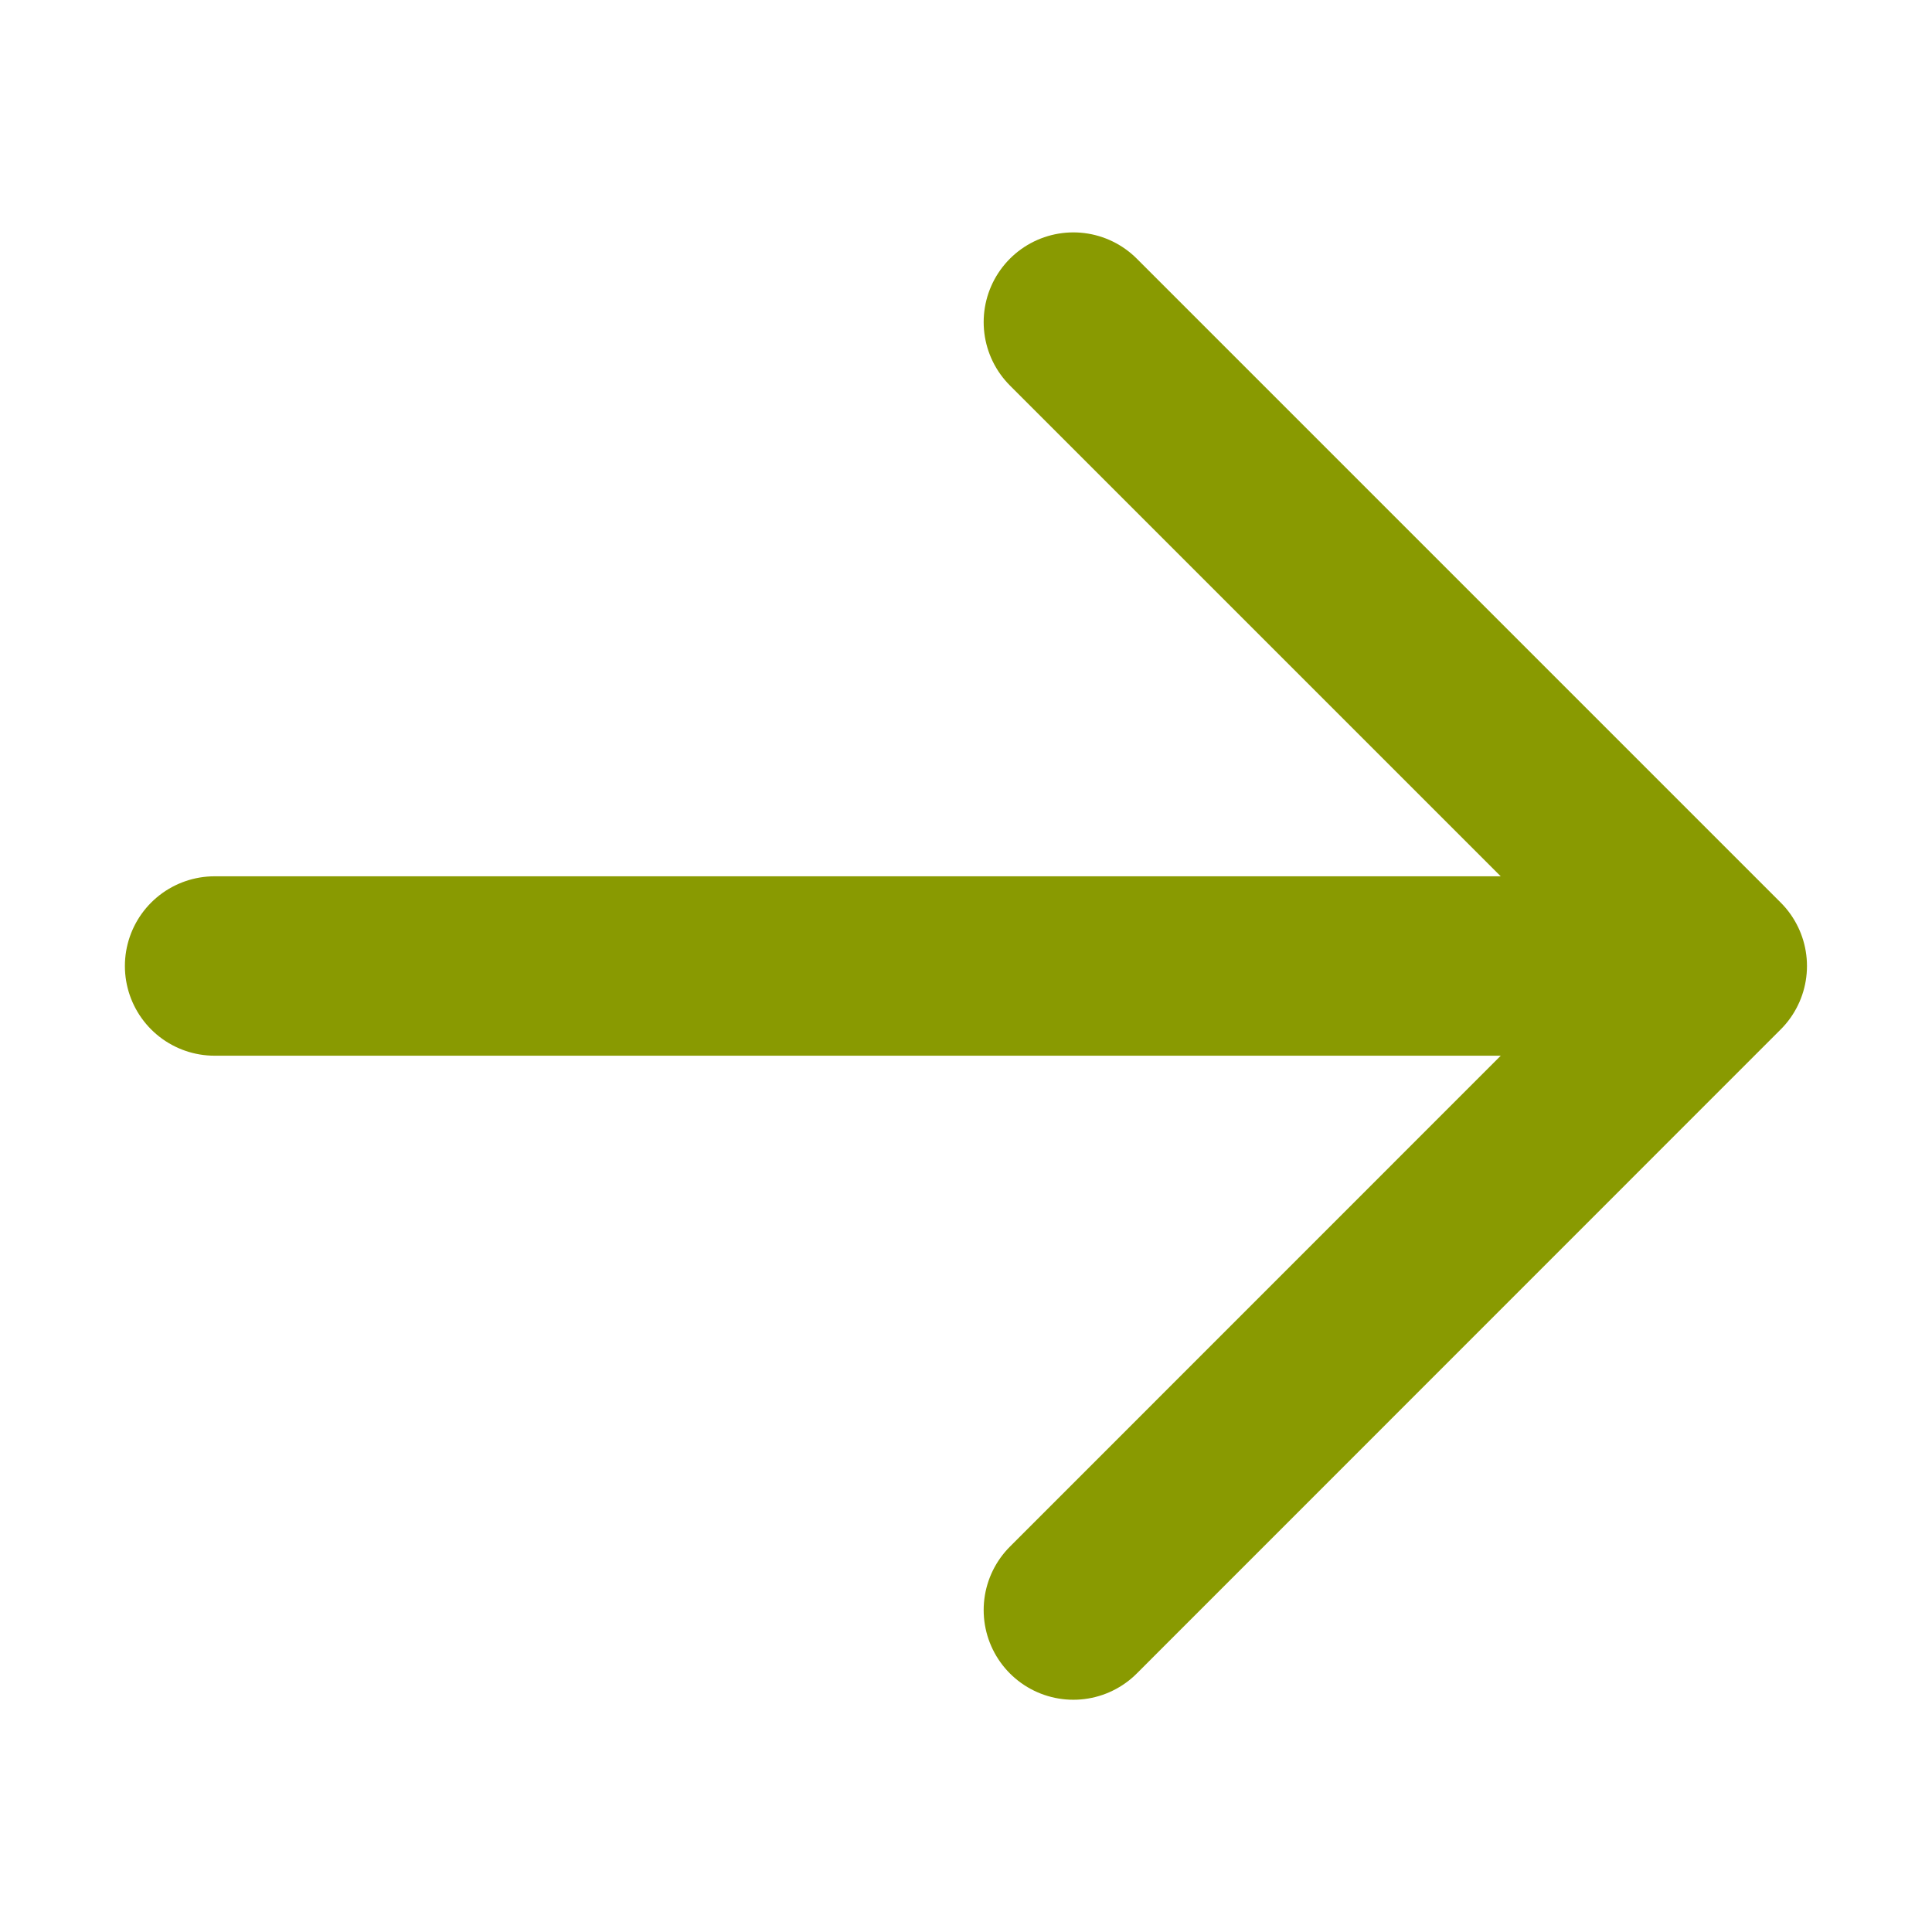 <?xml version="1.0" encoding="UTF-8"?> <svg xmlns="http://www.w3.org/2000/svg" width="14" height="14" fill="none"><g clip-path="url(#a)"><path stroke="#899A01" stroke-linecap="round" stroke-linejoin="round" stroke-width="1.3" d="m12.444 7-4.666 4.667M12.444 7 7.778 2.334M12.444 7H1.555"></path></g><defs><clipPath id="a"><path fill="#fff" d="M14 0v14H0V0z"></path></clipPath></defs></svg> 